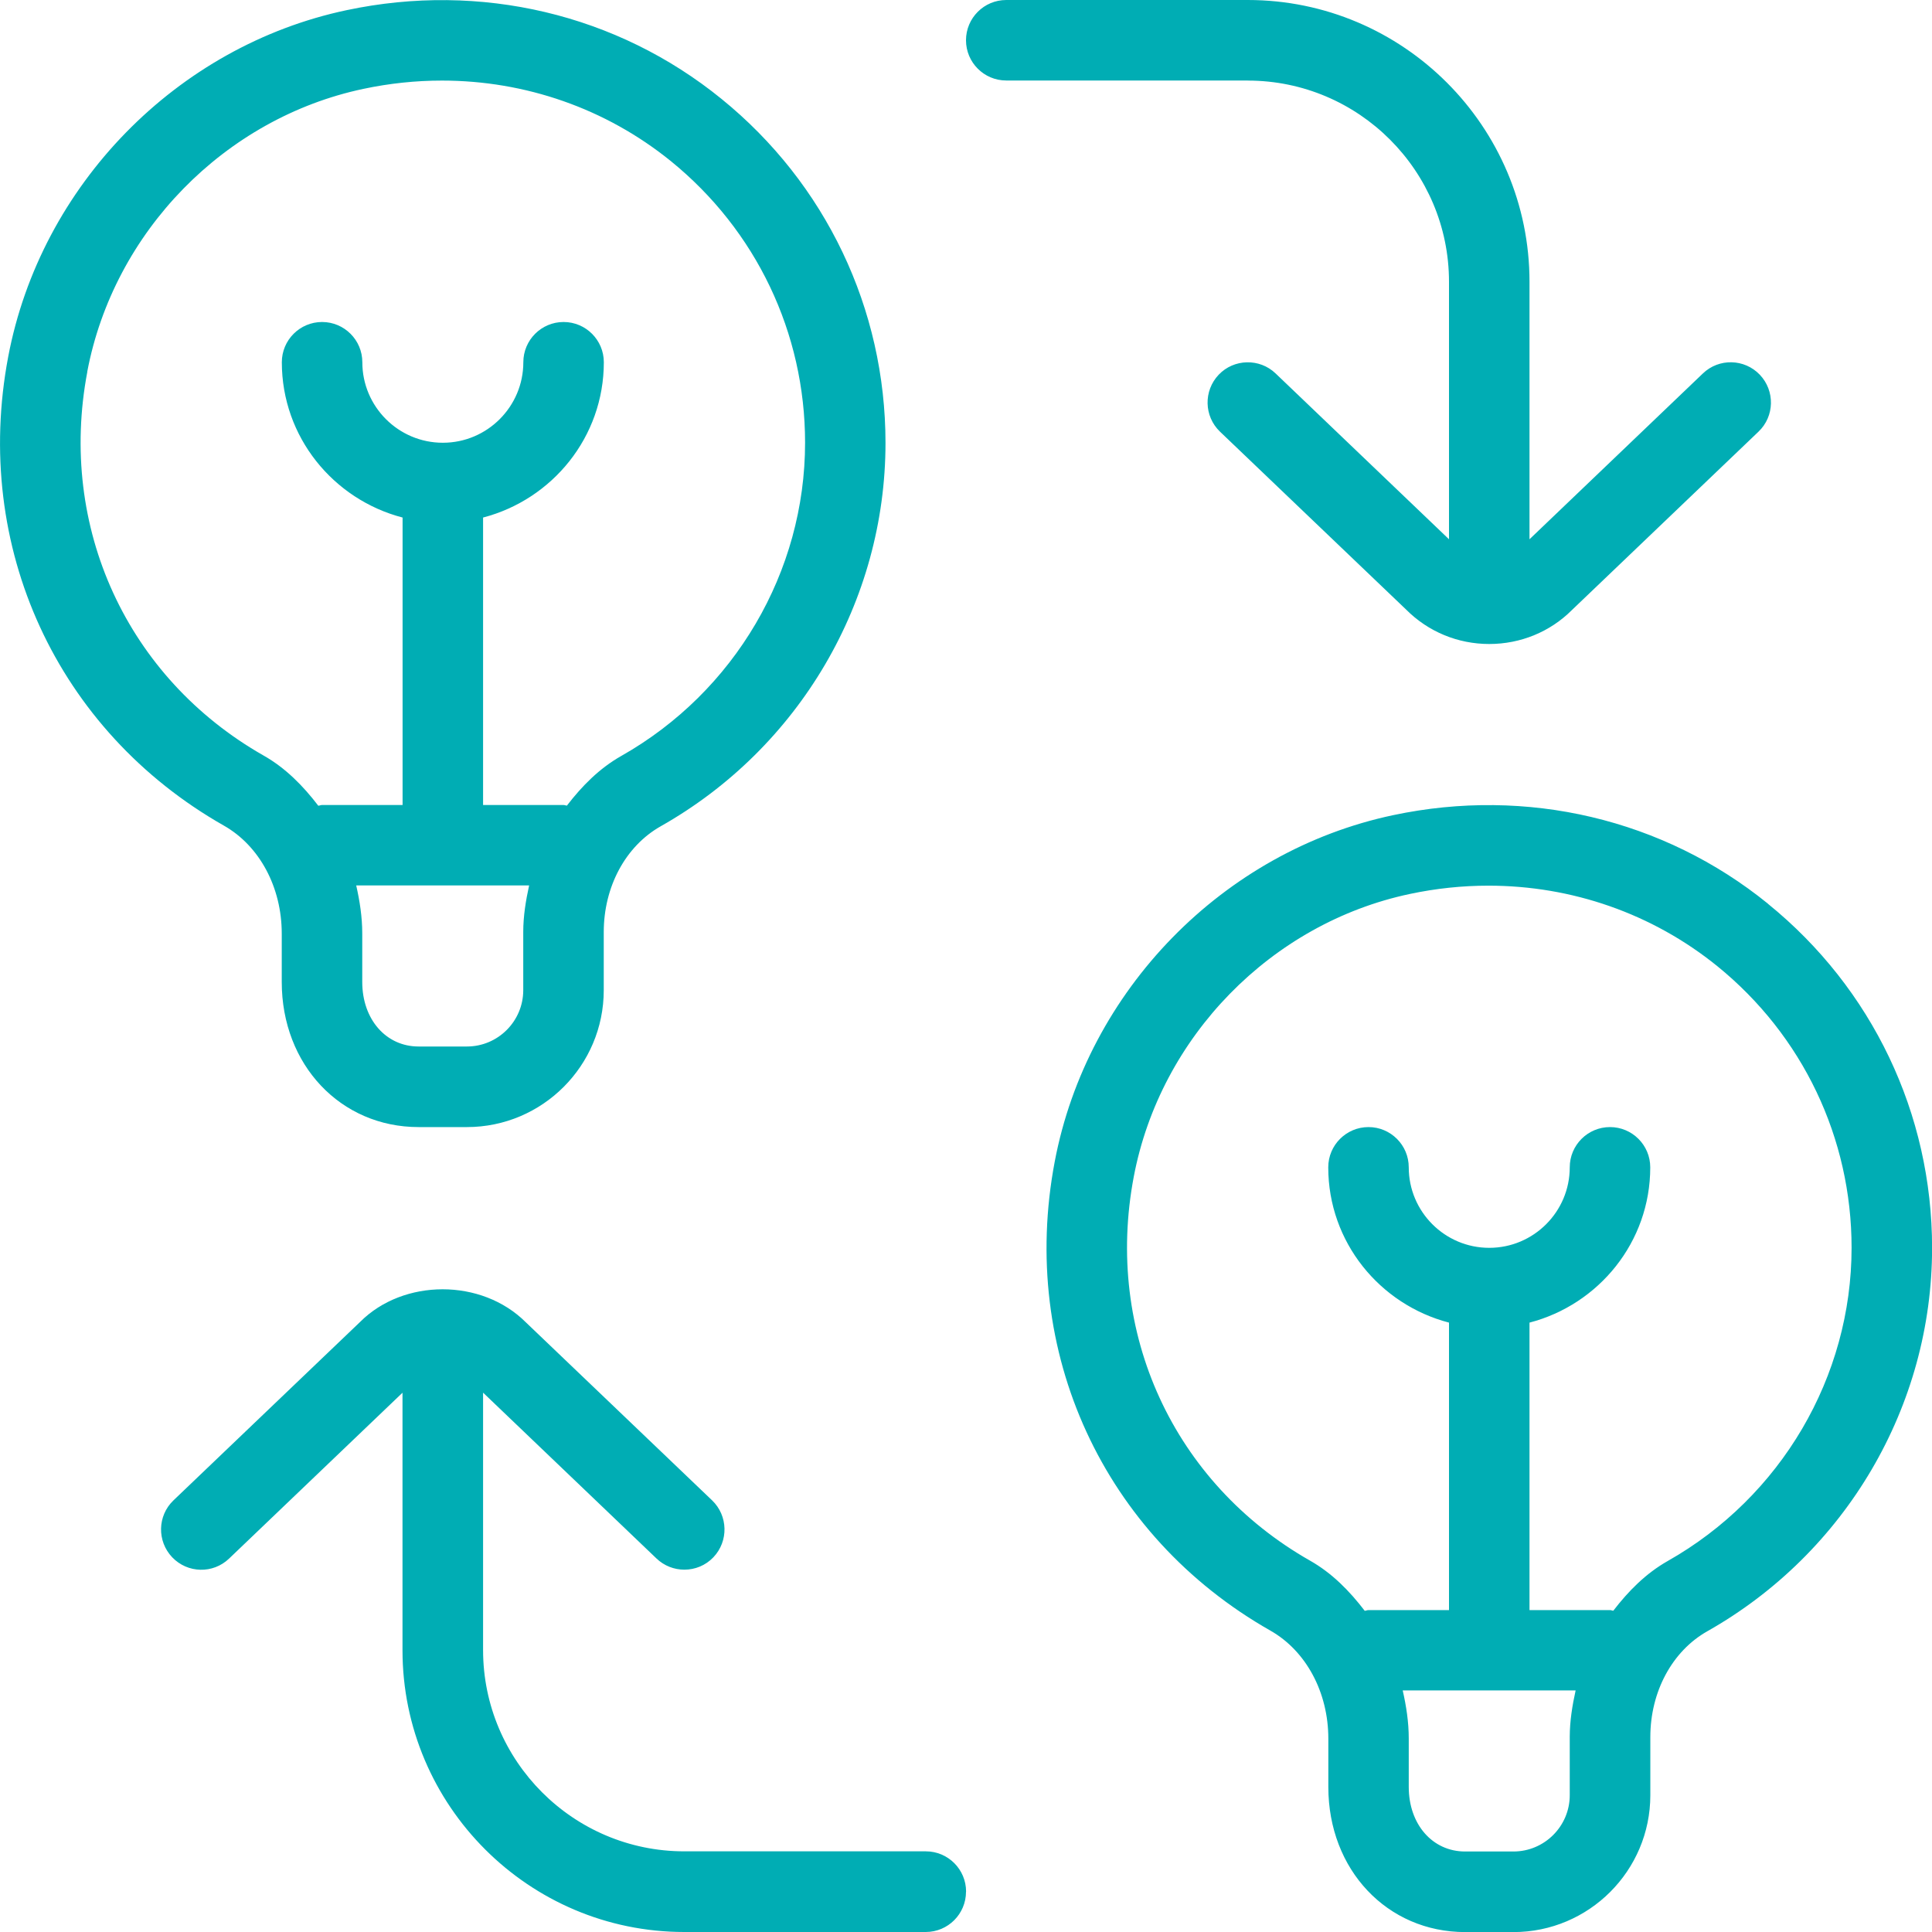 <?xml version="1.0" encoding="UTF-8"?> <svg xmlns="http://www.w3.org/2000/svg" width="24" height="24" viewBox="0 0 24 24" fill="none"><g clip-path="url(#clip0_3494_6352)"><path d="M3.5 11.598V12.199C3.5 13.226 4.23 14.001 5.2 14.001H5.8C6.738 14.001 7.5 13.238 7.5 12.301V11.579C7.5 11.015 7.771 10.511 8.208 10.264C9.931 9.29 11 7.465 11 5.502C11 3.836 10.257 2.278 8.962 1.228C7.666 0.175 5.969 -0.226 4.307 0.126C2.195 0.572 0.505 2.302 0.102 4.431C-0.345 6.79 0.706 9.077 2.781 10.256C3.225 10.508 3.5 11.023 3.5 11.598ZM6.5 12.3C6.5 12.686 6.186 13 5.8 13H5.2C4.795 13 4.5 12.663 4.5 12.198V11.597C4.5 11.391 4.469 11.193 4.425 10.999H6.573C6.532 11.186 6.5 11.378 6.5 11.577V12.299V12.3ZM1.084 4.617C1.413 2.88 2.792 1.468 4.514 1.104C4.839 1.035 5.166 1.001 5.49 1.001C6.525 1.001 7.525 1.347 8.333 2.001C9.393 2.861 10.001 4.135 10.001 5.499C10.001 7.103 9.126 8.594 7.717 9.391C7.447 9.544 7.23 9.763 7.042 10.008C7.028 10.007 7.015 10 7.001 10H6.001V6.429C6.861 6.205 7.501 5.429 7.501 4.5C7.501 4.224 7.277 4 7.001 4C6.725 4 6.501 4.224 6.501 4.5C6.501 5.051 6.053 5.5 5.501 5.5C4.949 5.5 4.501 5.051 4.501 4.5C4.501 4.224 4.277 4 4.001 4C3.725 4 3.501 4.224 3.501 4.5C3.501 5.429 4.141 6.205 5.001 6.429V10H4.001C3.984 10 3.971 10.008 3.954 10.009C3.765 9.762 3.547 9.54 3.275 9.386C1.578 8.421 0.718 6.549 1.085 4.617H1.084ZM21.962 11.226C20.666 10.175 18.969 9.774 17.307 10.126C15.196 10.572 13.505 12.302 13.102 14.431C12.655 16.79 13.706 19.077 15.781 20.256C16.225 20.508 16.501 21.023 16.501 21.598V22.199C16.501 23.226 17.231 24.001 18.201 24.001H18.801C19.739 24.001 20.501 23.238 20.501 22.301V21.579C20.501 21.015 20.772 20.511 21.209 20.264C22.932 19.29 24.001 17.465 24.001 15.502C24.001 13.836 23.258 12.278 21.963 11.228L21.962 11.226ZM19.5 22.3C19.5 22.686 19.186 23 18.8 23H18.2C17.795 23 17.5 22.663 17.5 22.198V21.597C17.5 21.391 17.469 21.193 17.425 20.999H19.573C19.532 21.186 19.5 21.378 19.5 21.577V22.3ZM20.716 19.392C20.446 19.545 20.229 19.764 20.041 20.009C20.027 20.008 20.014 20.001 20 20.001H19V16.43C19.86 16.206 20.5 15.43 20.5 14.501C20.5 14.225 20.276 14.001 20 14.001C19.724 14.001 19.5 14.225 19.5 14.501C19.5 15.052 19.052 15.501 18.5 15.501C17.948 15.501 17.5 15.052 17.5 14.501C17.5 14.225 17.276 14.001 17 14.001C16.724 14.001 16.5 14.225 16.5 14.501C16.5 15.43 17.14 16.206 18 16.43V20.001H17C16.983 20.001 16.97 20.009 16.953 20.01C16.764 19.763 16.546 19.541 16.274 19.387C14.577 18.422 13.717 16.55 14.084 14.618C14.413 12.881 15.792 11.469 17.514 11.105C17.839 11.036 18.166 11.002 18.49 11.002C19.525 11.002 20.525 11.348 21.333 12.002C22.393 12.862 23.001 14.136 23.001 15.5C23.001 17.104 22.125 18.595 20.716 19.392ZM12 23.5C12 23.776 11.776 24 11.5 24H8.5C6.57 24 5 22.43 5 20.5V17.301L2.846 19.361C2.646 19.553 2.33 19.545 2.139 19.345C1.949 19.145 1.955 18.829 2.155 18.638L4.475 16.42C5.01 15.884 5.983 15.876 6.534 16.428L8.846 18.638C9.045 18.829 9.052 19.145 8.862 19.345C8.764 19.448 8.633 19.499 8.501 19.499C8.377 19.499 8.252 19.453 8.155 19.36L6.001 17.3V20.498C6.001 21.876 7.122 22.998 8.501 22.998H11.501C11.777 22.998 12.001 23.222 12.001 23.498L12 23.5ZM15.5 1H12.5C12.224 1 12 0.776 12 0.5C12 0.224 12.224 0 12.5 0H15.5C17.43 0 19 1.57 19 3.5V6.699L21.154 4.639C21.353 4.448 21.67 4.455 21.861 4.655C22.051 4.855 22.045 5.171 21.845 5.362L19.525 7.58C19.257 7.848 18.89 8 18.5 8C18.11 8 17.742 7.848 17.467 7.572L15.155 5.362C14.956 5.171 14.949 4.855 15.139 4.655C15.328 4.456 15.647 4.448 15.846 4.639L18 6.699V3.501C18 2.123 16.879 1.001 15.5 1.001V1Z" fill="#00ADB4"></path></g><defs><clipPath id="clip0_3494_6352"><rect width="24" height="24" fill="white"></rect></clipPath></defs></svg> 